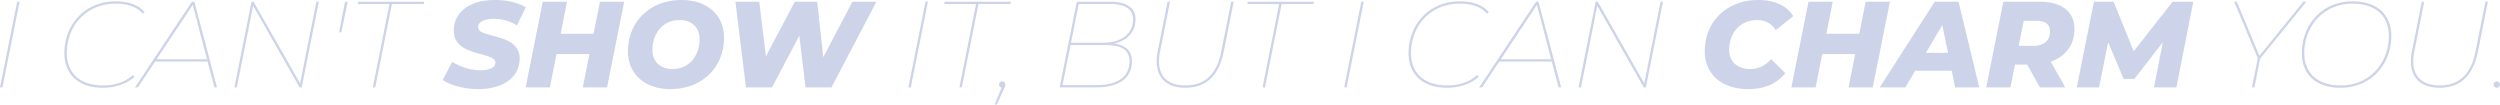 <svg xmlns="http://www.w3.org/2000/svg" width="2451.24" height="102.48" viewBox="0 0 2451.24 102.48">
  <path id="パス_12946" data-name="パス 12946" d="M9.72,0h2.4l16.8-84h-2.4ZM110.64.36c12.6,0,24-4.2,30.96-10.68l-1.44-1.92c-7.08,6.6-16.92,10.32-29.28,10.32-23.52,0-35.64-12.84-35.64-31.68,0-26.28,18.6-48.48,47.88-48.48,12.12,0,21,3.36,26.76,9.84l1.68-1.56c-5.64-6.72-15.6-10.56-28.2-10.56-31.56,0-50.52,23.88-50.52,50.76C72.84-13.32,86.16.36,110.64.36ZM219.96,0h2.52l-22.2-84h-2.4L142.08,0h2.88l16.8-25.32h51.48ZM163.32-27.6l35.4-53.28L212.64-27.6ZM319.92-84,303.96-3.96,258.36-84h-2.04L239.52,0h2.4l15.96-80.04L303.48,0h2.04l16.8-84Zm22.32,30h2.16l6.24-30H348Zm33,54h2.4l16.32-81.72h31.2l.48-2.28h-64.8l-.48,2.28h31.2ZM478.8,1.68c24.6,0,40.44-11.88,40.44-29.88,0-25.92-40.92-19.32-40.8-30.84,0-4.56,5.28-8.16,15.12-8.16a43.192,43.192,0,0,1,23.04,6.36l8.64-17.64c-7.56-4.68-18.36-7.2-30.24-7.2-24.84,0-40.32,11.88-40.32,30,0,26.4,40.8,20.16,40.8,31.44,0,4.56-5.28,7.44-14.4,7.44a52.7,52.7,0,0,1-27.96-8.28L443.76-7.32C451.32-2.16,464.4,1.68,478.8,1.68ZM597.96-84l-6.24,31.44H559.44L565.68-84H541.92L525.12,0h23.76l6.48-32.64h32.28L581.16,0h23.76l16.8-84ZM667.2,1.68c30.84,0,52.44-21.24,52.44-50.4,0-21.72-15.96-36.96-41.76-36.96-30.84,0-52.44,21.24-52.44,50.4C625.44-13.56,641.4,1.68,667.2,1.68ZM669.24-18c-12.6,0-19.8-7.56-19.8-18.72,0-15.84,9.96-29.28,26.4-29.28,12.6,0,19.8,7.56,19.8,18.72C695.64-31.44,685.68-18,669.24-18ZM845.52-84,816.96-29.64l-6-54.36H789L760.68-30.36,754.2-84H730.8L741.12,0h25.56l26.76-50.64L799.56,0H825l44.04-84ZM900.36,0h2.4l16.8-84h-2.4ZM950.4,0h2.4l16.32-81.72h31.2l.48-2.28H936l-.48,2.28h31.2Zm42-5.88a3.177,3.177,0,0,0-3.12,3.12,3.081,3.081,0,0,0,2.52,3L984.96,16.8h2.16L994.44.72a7.821,7.821,0,0,0,1.08-3.48A3.177,3.177,0,0,0,992.4-5.88Zm109.68-37.08c12.12-2.64,21-10.68,21-24.12,0-11.16-9.36-16.92-24.36-16.92h-33.24l-16.8,84h36.12c22.2,0,34.8-9.24,34.8-25.68C1119.6-35.76,1113.12-41.52,1102.08-42.96ZM1067.4-81.72h31.32c13.92,0,21.96,5.04,21.96,15,0,15.12-12.48,22.92-29.52,22.92h-31.32Zm17.88,79.44h-33.72l7.8-39.24h34.2c15.6,0,23.64,4.56,23.64,16.08C1117.2-10.56,1105.8-2.28,1085.28-2.28ZM1171.92.36c20.16,0,32.88-11.52,37.68-35.52L1219.32-84h-2.4l-9.72,48.72c-4.44,22.56-16.08,33.36-35.28,33.36-16.68,0-25.8-8.4-25.8-23.76a48.156,48.156,0,0,1,1.08-9.72l9.72-48.6h-2.4l-9.72,48.84a46.445,46.445,0,0,0-.96,9.6C1143.84-9.12,1153.92.36,1171.92.36ZM1247.64,0h2.4l16.32-81.72h31.2l.48-2.28h-64.8l-.48,2.28h31.2Zm80.04,0h2.4l16.8-84h-2.4ZM1428.6.36c12.6,0,24-4.2,30.96-10.68l-1.44-1.92c-7.08,6.6-16.92,10.32-29.28,10.32-23.52,0-35.64-12.84-35.64-31.68,0-26.28,18.6-48.48,47.88-48.48,12.12,0,21,3.36,26.76,9.84l1.68-1.56c-5.64-6.72-15.6-10.56-28.2-10.56-31.56,0-50.52,23.88-50.52,50.76C1390.8-13.32,1404.12.36,1428.6.36ZM1537.92,0h2.52l-22.2-84h-2.4l-55.8,84h2.88l16.8-25.32h51.48Zm-56.64-27.6,35.4-53.28L1530.6-27.6ZM1637.88-84,1621.92-3.96,1576.32-84h-2.04l-16.8,84h2.4l15.96-80.04L1621.44,0h2.04l16.8-84Zm85.56,85.68c15,0,27.36-4.2,36.84-15.6l-14.04-13.8c-6,6.84-12.96,9.72-20.52,9.72-12.84,0-20.52-7.56-20.52-18.84C1705.2-53.4,1716-66,1732.32-66c8.4,0,14.52,3.48,18.48,9.84l17.16-13.68c-6-10.2-18.6-15.84-34.08-15.84-31.2,0-52.68,21.24-52.68,50.4C1681.2-13.32,1697.64,1.68,1723.44,1.68ZM1839-84l-6.24,31.44h-32.28L1806.72-84h-23.76l-16.8,84h23.76l6.48-32.64h32.28L1822.2,0h23.76l16.8-84Zm87.72,84h23.64l-20.28-84h-23.4L1852.8,0h25.08l9.72-16.32h35.76Zm-28.68-33.84,16.08-27.24,5.64,27.24Zm145.68-23.4c0-16.8-12.36-26.76-33.84-26.76H1974L1957.2,0h23.76l4.44-22.32h12L2009.88,0h24.84l-14.28-25.2C2035.08-30.24,2043.72-41.76,2043.72-57.24Zm-24,2.28c0,9.24-6.12,14.28-16.56,14.28H1989l5.04-24.6h12.48C2014.68-65.28,2019.72-62.04,2019.72-54.96ZM2139.96-84,2101.8-35.4,2082.12-84H2062.8L2046,0h21.84l8.88-44.28,15.24,36h10.44l27.96-36L2121.72,0h21.96l16.56-84Zm131.16,0h-3l-43.08,53.04L2202.96-84h-2.64l23.16,55.44L2217.72,0h2.4l5.64-28.2ZM2304.48.36c30.96,0,49.92-23.88,49.92-50.76,0-20.28-13.32-33.96-37.8-33.96-30.96,0-49.92,23.88-49.92,50.76C2266.68-13.32,2280,.36,2304.48.36Zm.24-2.28c-23.52,0-35.64-12.84-35.64-31.68,0-26.28,18.6-48.48,47.28-48.48,23.52,0,35.64,12.84,35.64,31.68C2352-24.12,2333.4-1.92,2304.72-1.92ZM2401.68.36c20.16,0,32.88-11.52,37.68-35.52L2449.08-84h-2.4l-9.72,48.72c-4.44,22.56-16.08,33.36-35.28,33.36-16.68,0-25.8-8.4-25.8-23.76a48.156,48.156,0,0,1,1.08-9.72l9.72-48.6h-2.4l-9.72,48.84a46.445,46.445,0,0,0-.96,9.6C2373.6-9.12,2383.68.36,2401.68.36Zm56.16,0a3.177,3.177,0,0,0,3.12-3.12,3.177,3.177,0,0,0-3.12-3.12,3.177,3.177,0,0,0-3.12,3.12A3.177,3.177,0,0,0,2457.84.36Z" transform="translate(-9.72 85.68)" fill="#cdd4e9"/>
</svg>
